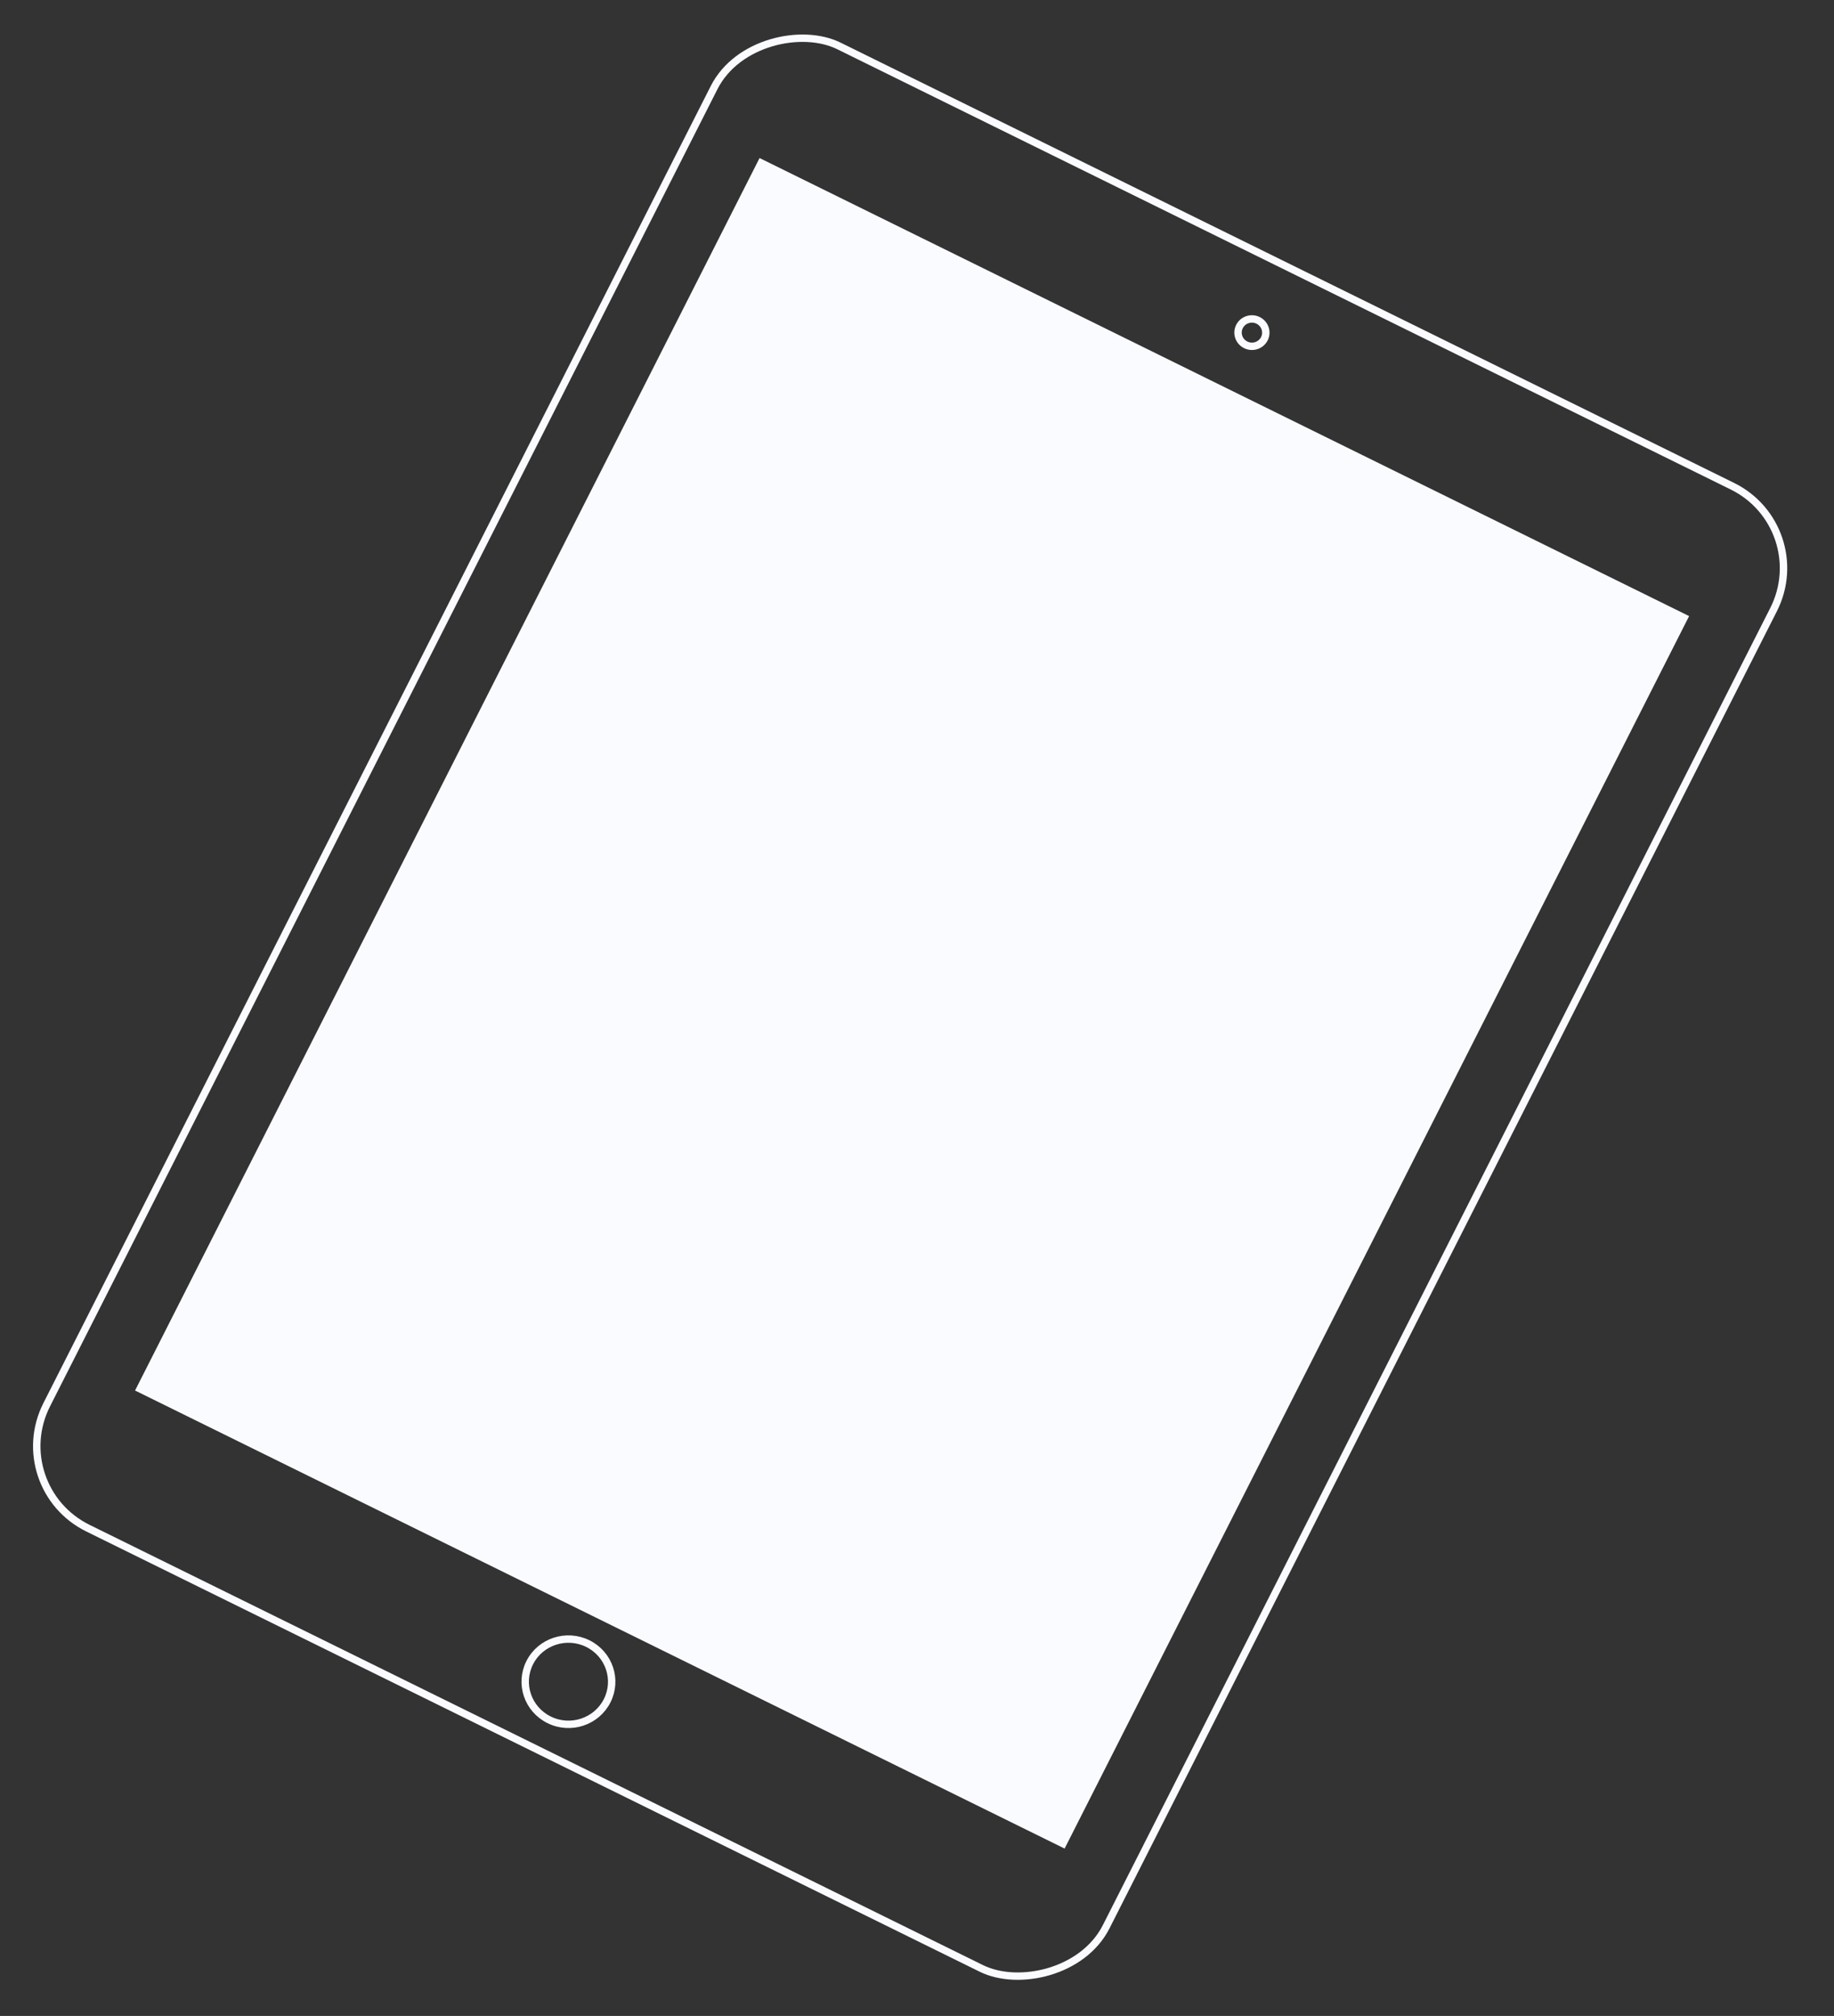 <?xml version="1.0" encoding="UTF-8"?>
<svg xmlns="http://www.w3.org/2000/svg" width="121" height="133" viewBox="0 0 121 133" fill="none">
  <rect x="0" y="0" width="121" height="133" fill="#333333" stroke="none"/>
  <g clip-path="url(#clip0_2447_9827)">
    <path d="M83.418 22.348C83.642 21.904 83.46 21.361 83.006 21.137C82.551 20.913 82.002 21.096 81.777 21.54C81.552 21.983 81.733 22.527 82.188 22.751C82.643 22.975 83.193 22.792 83.418 22.348Z" stroke="#FAFBFF" stroke-width="0.488"></path>
    <path d="M40.057 112.206C40.759 110.819 40.19 109.129 38.778 108.433C37.367 107.738 35.654 108.303 34.951 109.69C34.248 111.077 34.818 112.768 36.23 113.464C37.641 114.16 39.354 113.594 40.057 112.206Z" stroke="#FAFBFF" stroke-width="0.488"></path>
    <rect x="-0.329" y="0.11" width="109.627" height="77.924" rx="6.106" transform="matrix(-0.452 0.892 -0.897 -0.442 119.722 35.117)" stroke="#FAFBFF" stroke-width="0.488"></rect>
    <rect width="91.156" height="68.37" transform="matrix(-0.452 0.892 -0.897 -0.442 111.441 40.646)" fill="#FAFBFF"></rect>
  </g>
  <defs>
    <clipPath id="clip0_2447_9827">
      <rect width="110.115" height="78.413" fill="white" transform="matrix(-0.452 0.892 -0.897 -0.442 120.102 34.665)"></rect>
    </clipPath>
  </defs>
</svg>
